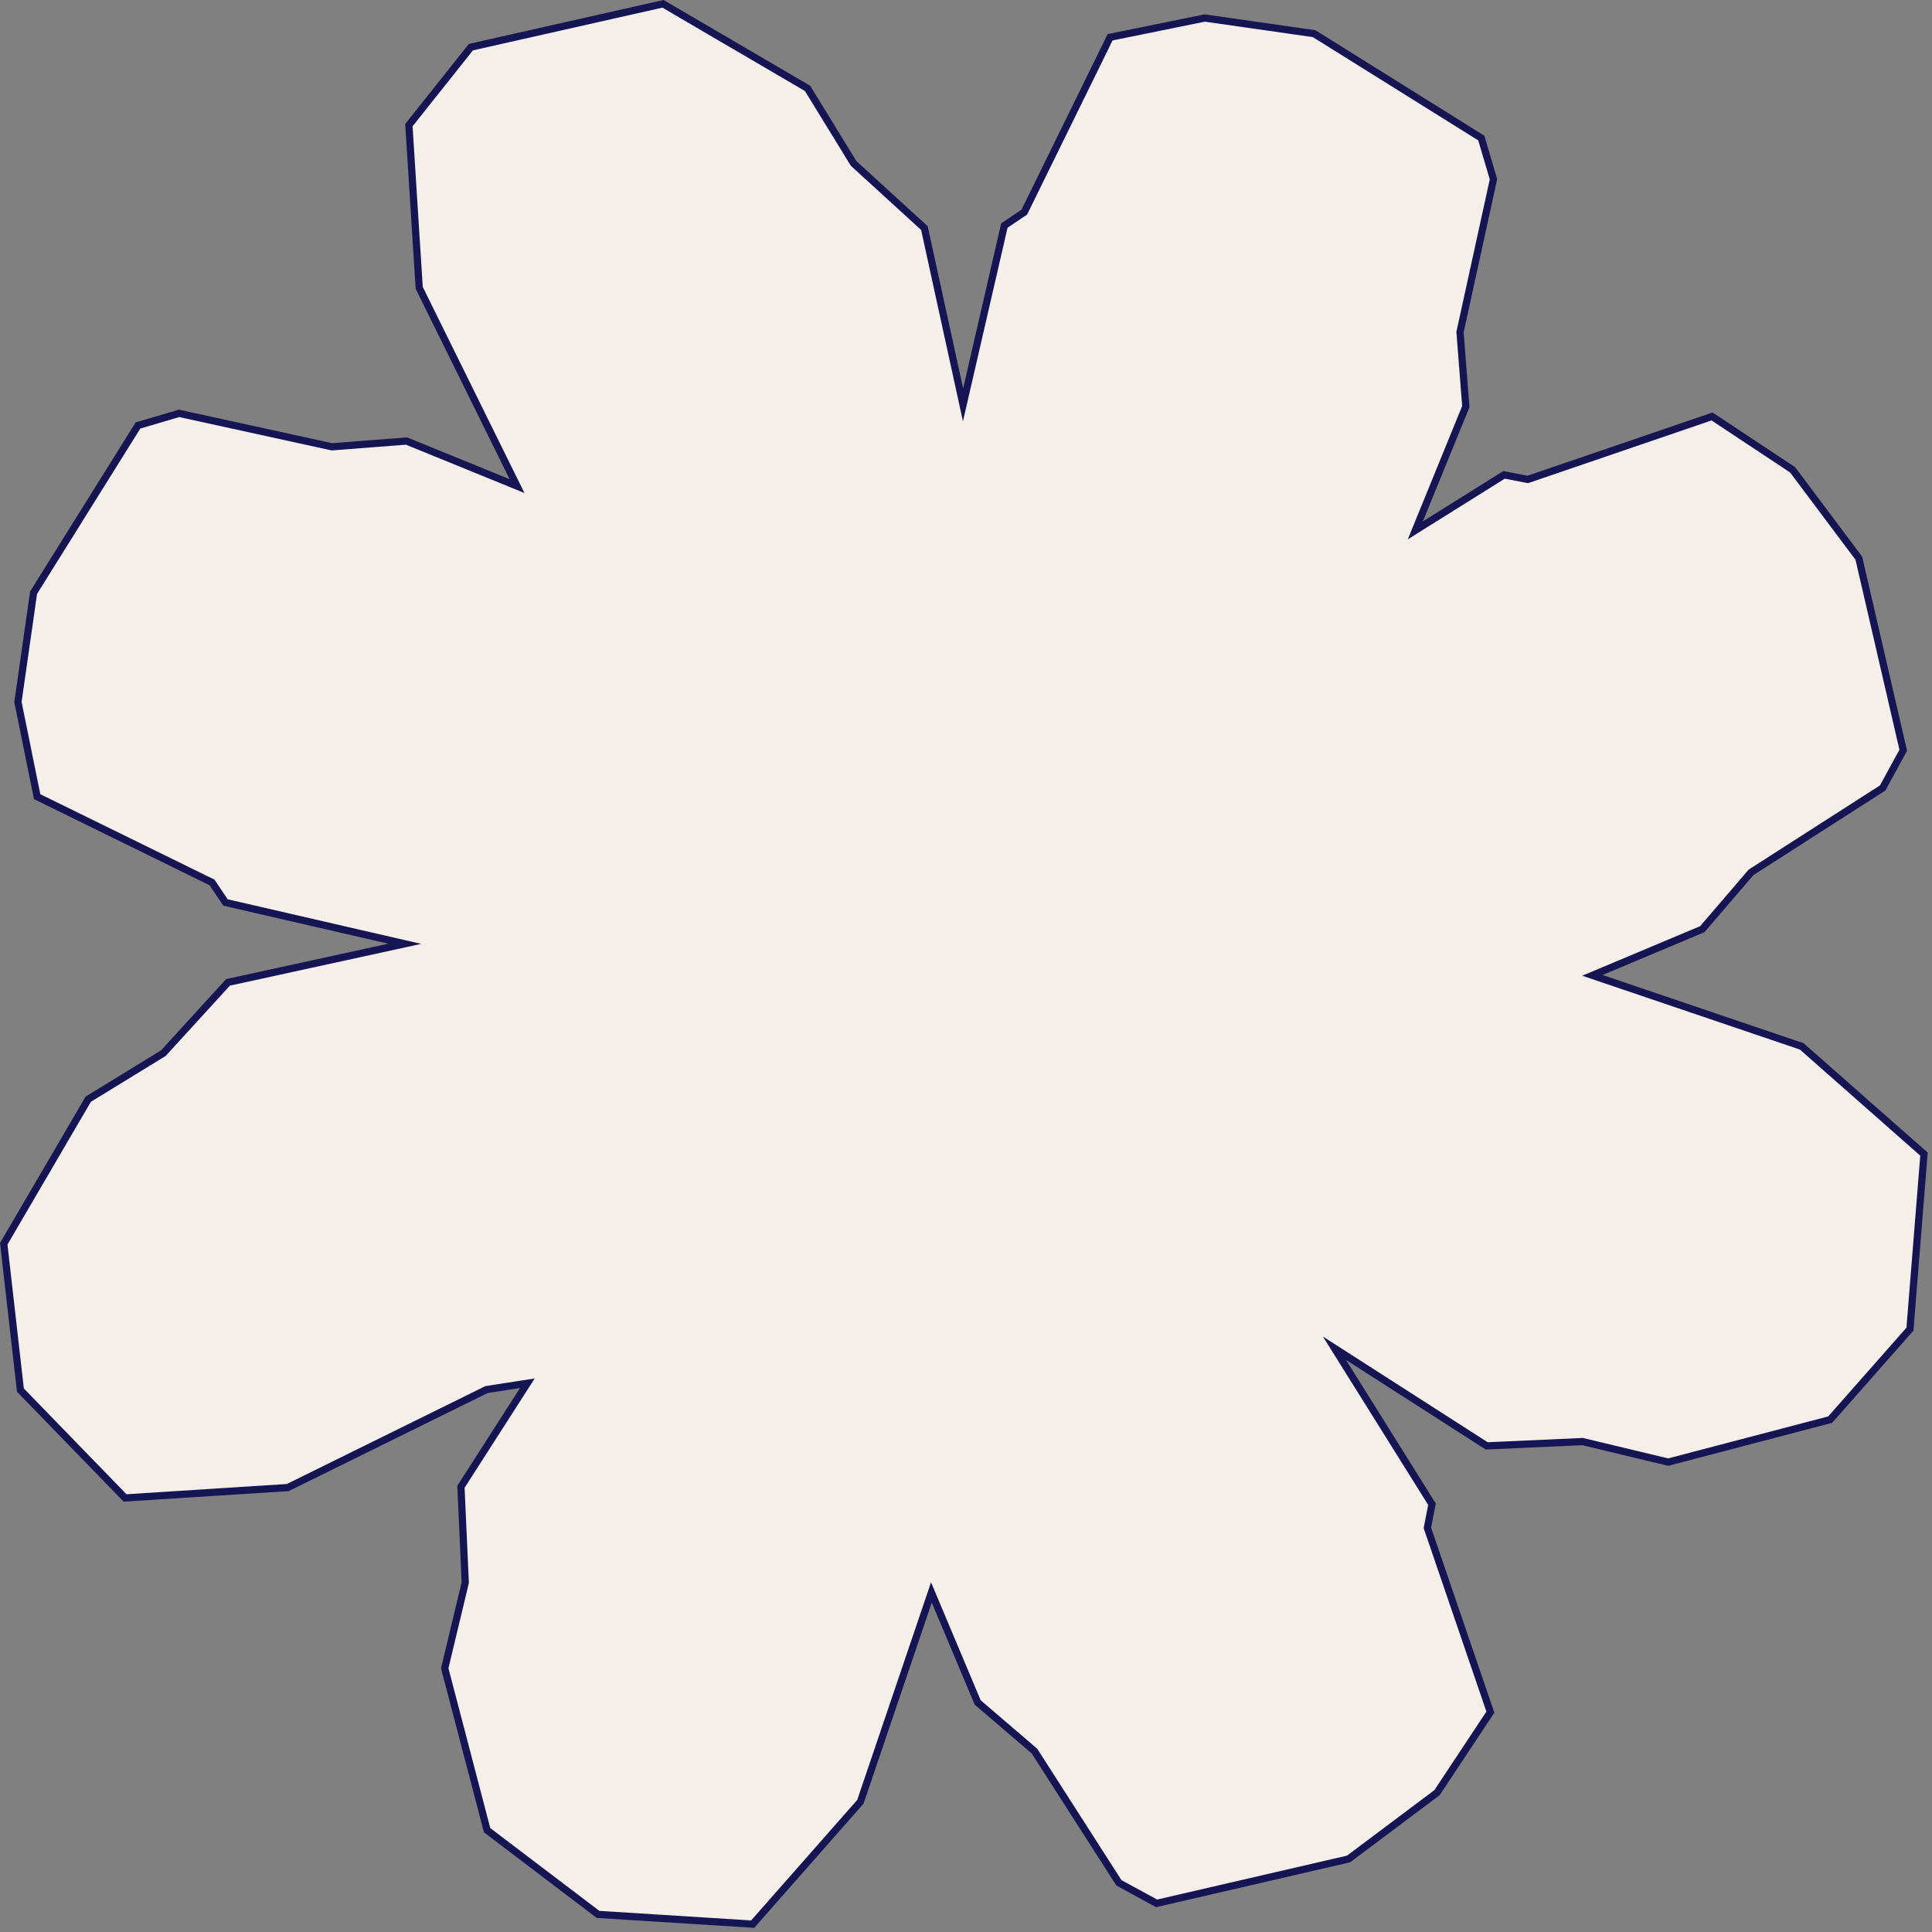<?xml version="1.0" encoding="UTF-8"?>
<svg xmlns="http://www.w3.org/2000/svg" width="268" height="268" viewBox="0 0 268 268" fill="none">
  <rect x="0" y="0" width="268" height="268" fill="#808080" stroke="none"/>
  <g clip-path="url(#clip0_695_62)">
    <path d="M248.66 65.169L237.49 57.769L211.93 66.509L208.64 65.869L196.33 73.569L203.33 56.409L202.53 46.059L207.17 24.859L205.48 19.149L182.29 4.669L167.12 2.499L153.99 5.169L142.09 29.419L139.32 31.289L133.59 56.159L128.23 31.639L118.41 22.669L112.02 12.259L91.969 0.529L65.32 6.539L56.719 17.359L58.15 39.929L71.719 67.429L56.389 61.179L46.039 61.979L24.849 57.339L19.14 59.019L4.66 82.209L2.49 97.379L5.15 110.509L29.41 122.409L31.279 125.189L56.139 130.919L31.63 136.269L22.66 146.089L12.239 152.479L0.52 172.529L2.83 192.829L17.349 207.789L39.919 206.349L67.48 192.759L73.15 191.879L63.94 206.239L64.54 219.529L61.69 231.419L67.57 253.879L82.96 265.559L104.41 266.909L119.35 249.939L129.2 220.899L135.62 236.159L143.5 242.909L155.21 261.179L160.44 264.029L187.07 257.869L199.34 248.669L206.74 237.499L198 211.939L198.64 208.659L185.11 187.019L206.23 200.569L219.52 199.969L231.4 202.819L253.87 196.929L264.94 184.379L266.89 160.099L249.93 145.149L220.89 135.299L236.14 128.889L242.9 121.009L261.16 109.299L264.01 104.069L257.85 77.429L248.66 65.169Z" fill="#F4EFE9" stroke="#161554" stroke-miterlimit="10"></path>
  </g>
  <defs>
    <clipPath id="clip0_695_62">
      <rect width="267.41" height="267.42" fill="white"></rect>
    </clipPath>
  </defs>
</svg>
